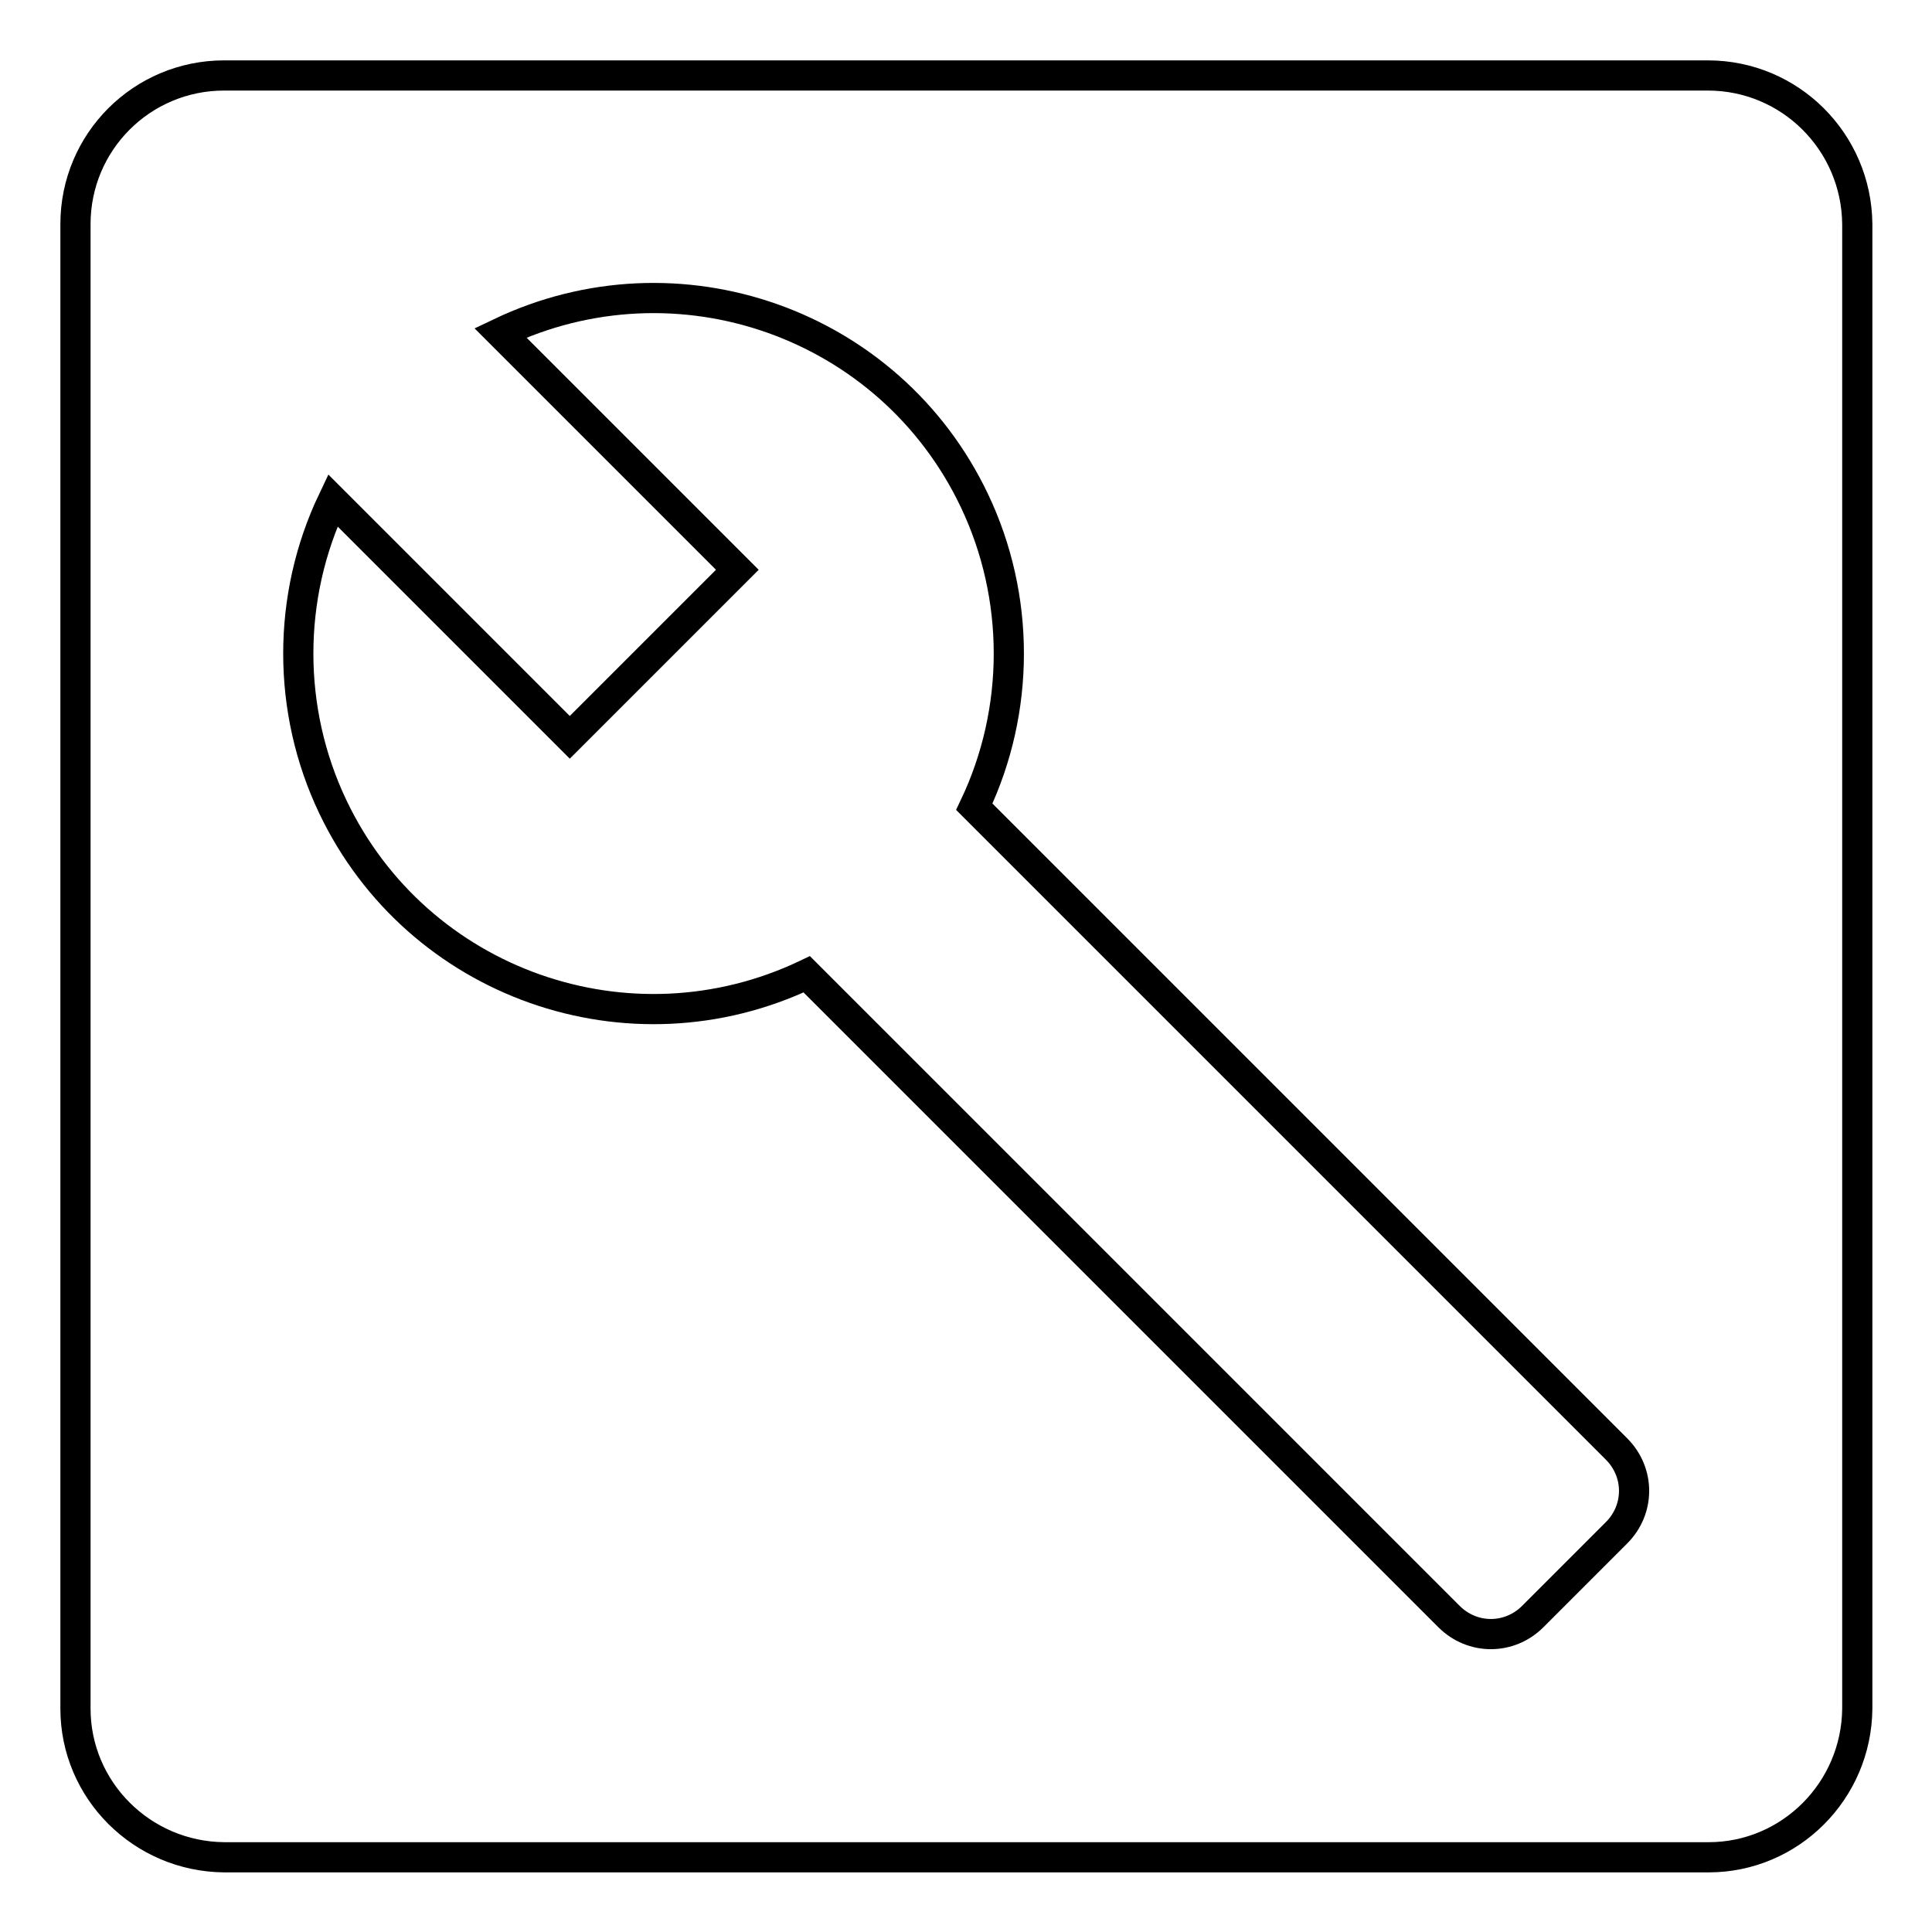 <?xml version="1.0" encoding="utf-8"?>
<!-- Svg Vector Icons : http://www.onlinewebfonts.com/icon -->
<!DOCTYPE svg PUBLIC "-//W3C//DTD SVG 1.1//EN" "http://www.w3.org/Graphics/SVG/1.1/DTD/svg11.dtd">
<svg version="1.1" xmlns="http://www.w3.org/2000/svg" xmlns:xlink="http://www.w3.org/1999/xlink" x="0px" y="0px" viewBox="0 0 256 256" enable-background="new 0 0 256 256" xml:space="preserve">
<g> <path stroke-width="4" fill-opacity="0" stroke="#000000"  d="M226.3,10H29.7C18.8,10,10,18.8,10,29.7v196.7c0,10.8,8.8,19.6,19.7,19.7h196.7c10.8,0,19.6-8.8,19.7-19.7 V29.7C246,18.8,237.2,10,226.3,10z M214.2,203.1l-11.1,11.1c-3.1,3.1-8,3.1-11.1,0v0l-85.1-85.1c-23.5,11.2-51.6,1.3-62.8-22.2 c-6.1-12.8-6.1-27.8,0-40.6l31.4,31.4l22.2-22.2L66.3,44.1c23.5-11.2,51.6-1.3,62.8,22.2c6.1,12.8,6.1,27.8,0,40.6l85.1,85.1 C217.3,195.1,217.3,200,214.2,203.1C214.2,203.1,214.2,203.1,214.2,203.1z"/></g>
</svg>
